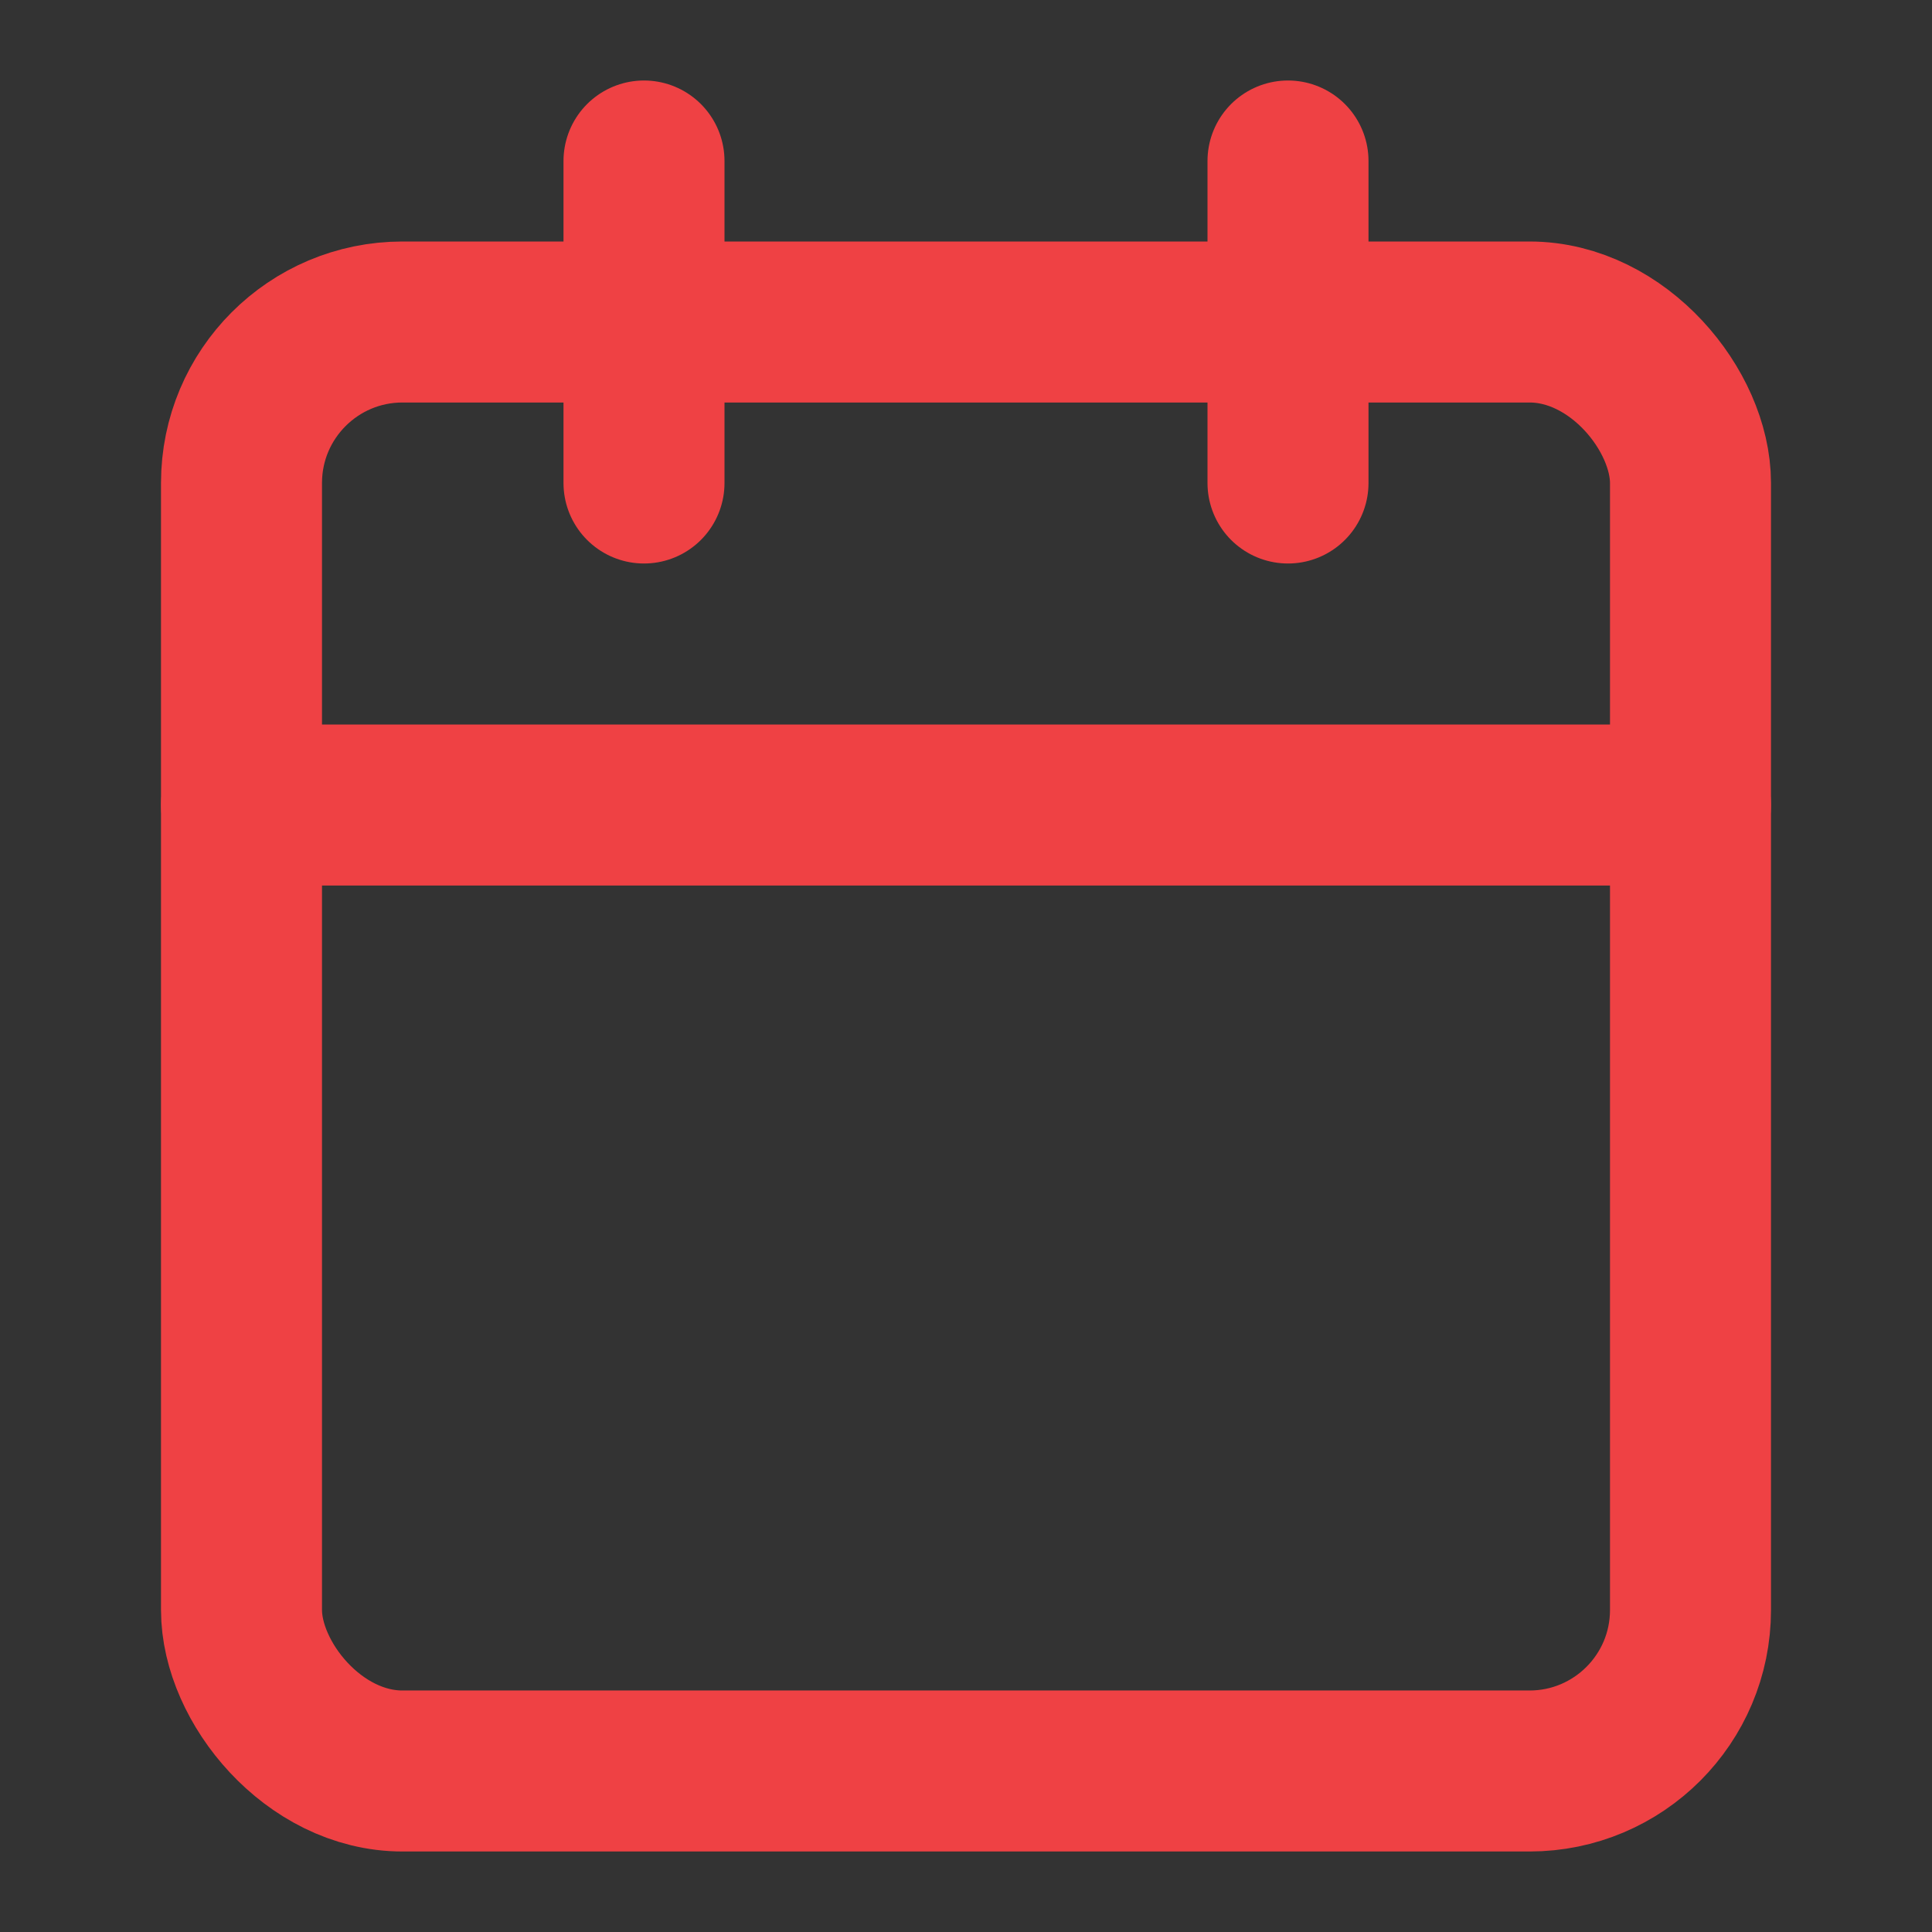<svg xmlns="http://www.w3.org/2000/svg" fill="none" stroke-linecap="round" stroke-linejoin="round" stroke-width="2" viewBox="0 0 24 24" id="calendar">
<rect x="0" y="0" width="24" height="24" fill="#333333" stroke="none"/>
<rect height="18" rx="2" ry="2" width="18" x="3" y="4" stroke="#ef4144"/>
<path d="M16 2v4M8 2v4M3 10h18" fill="#fff" stroke="#ef4144"/>
</svg>